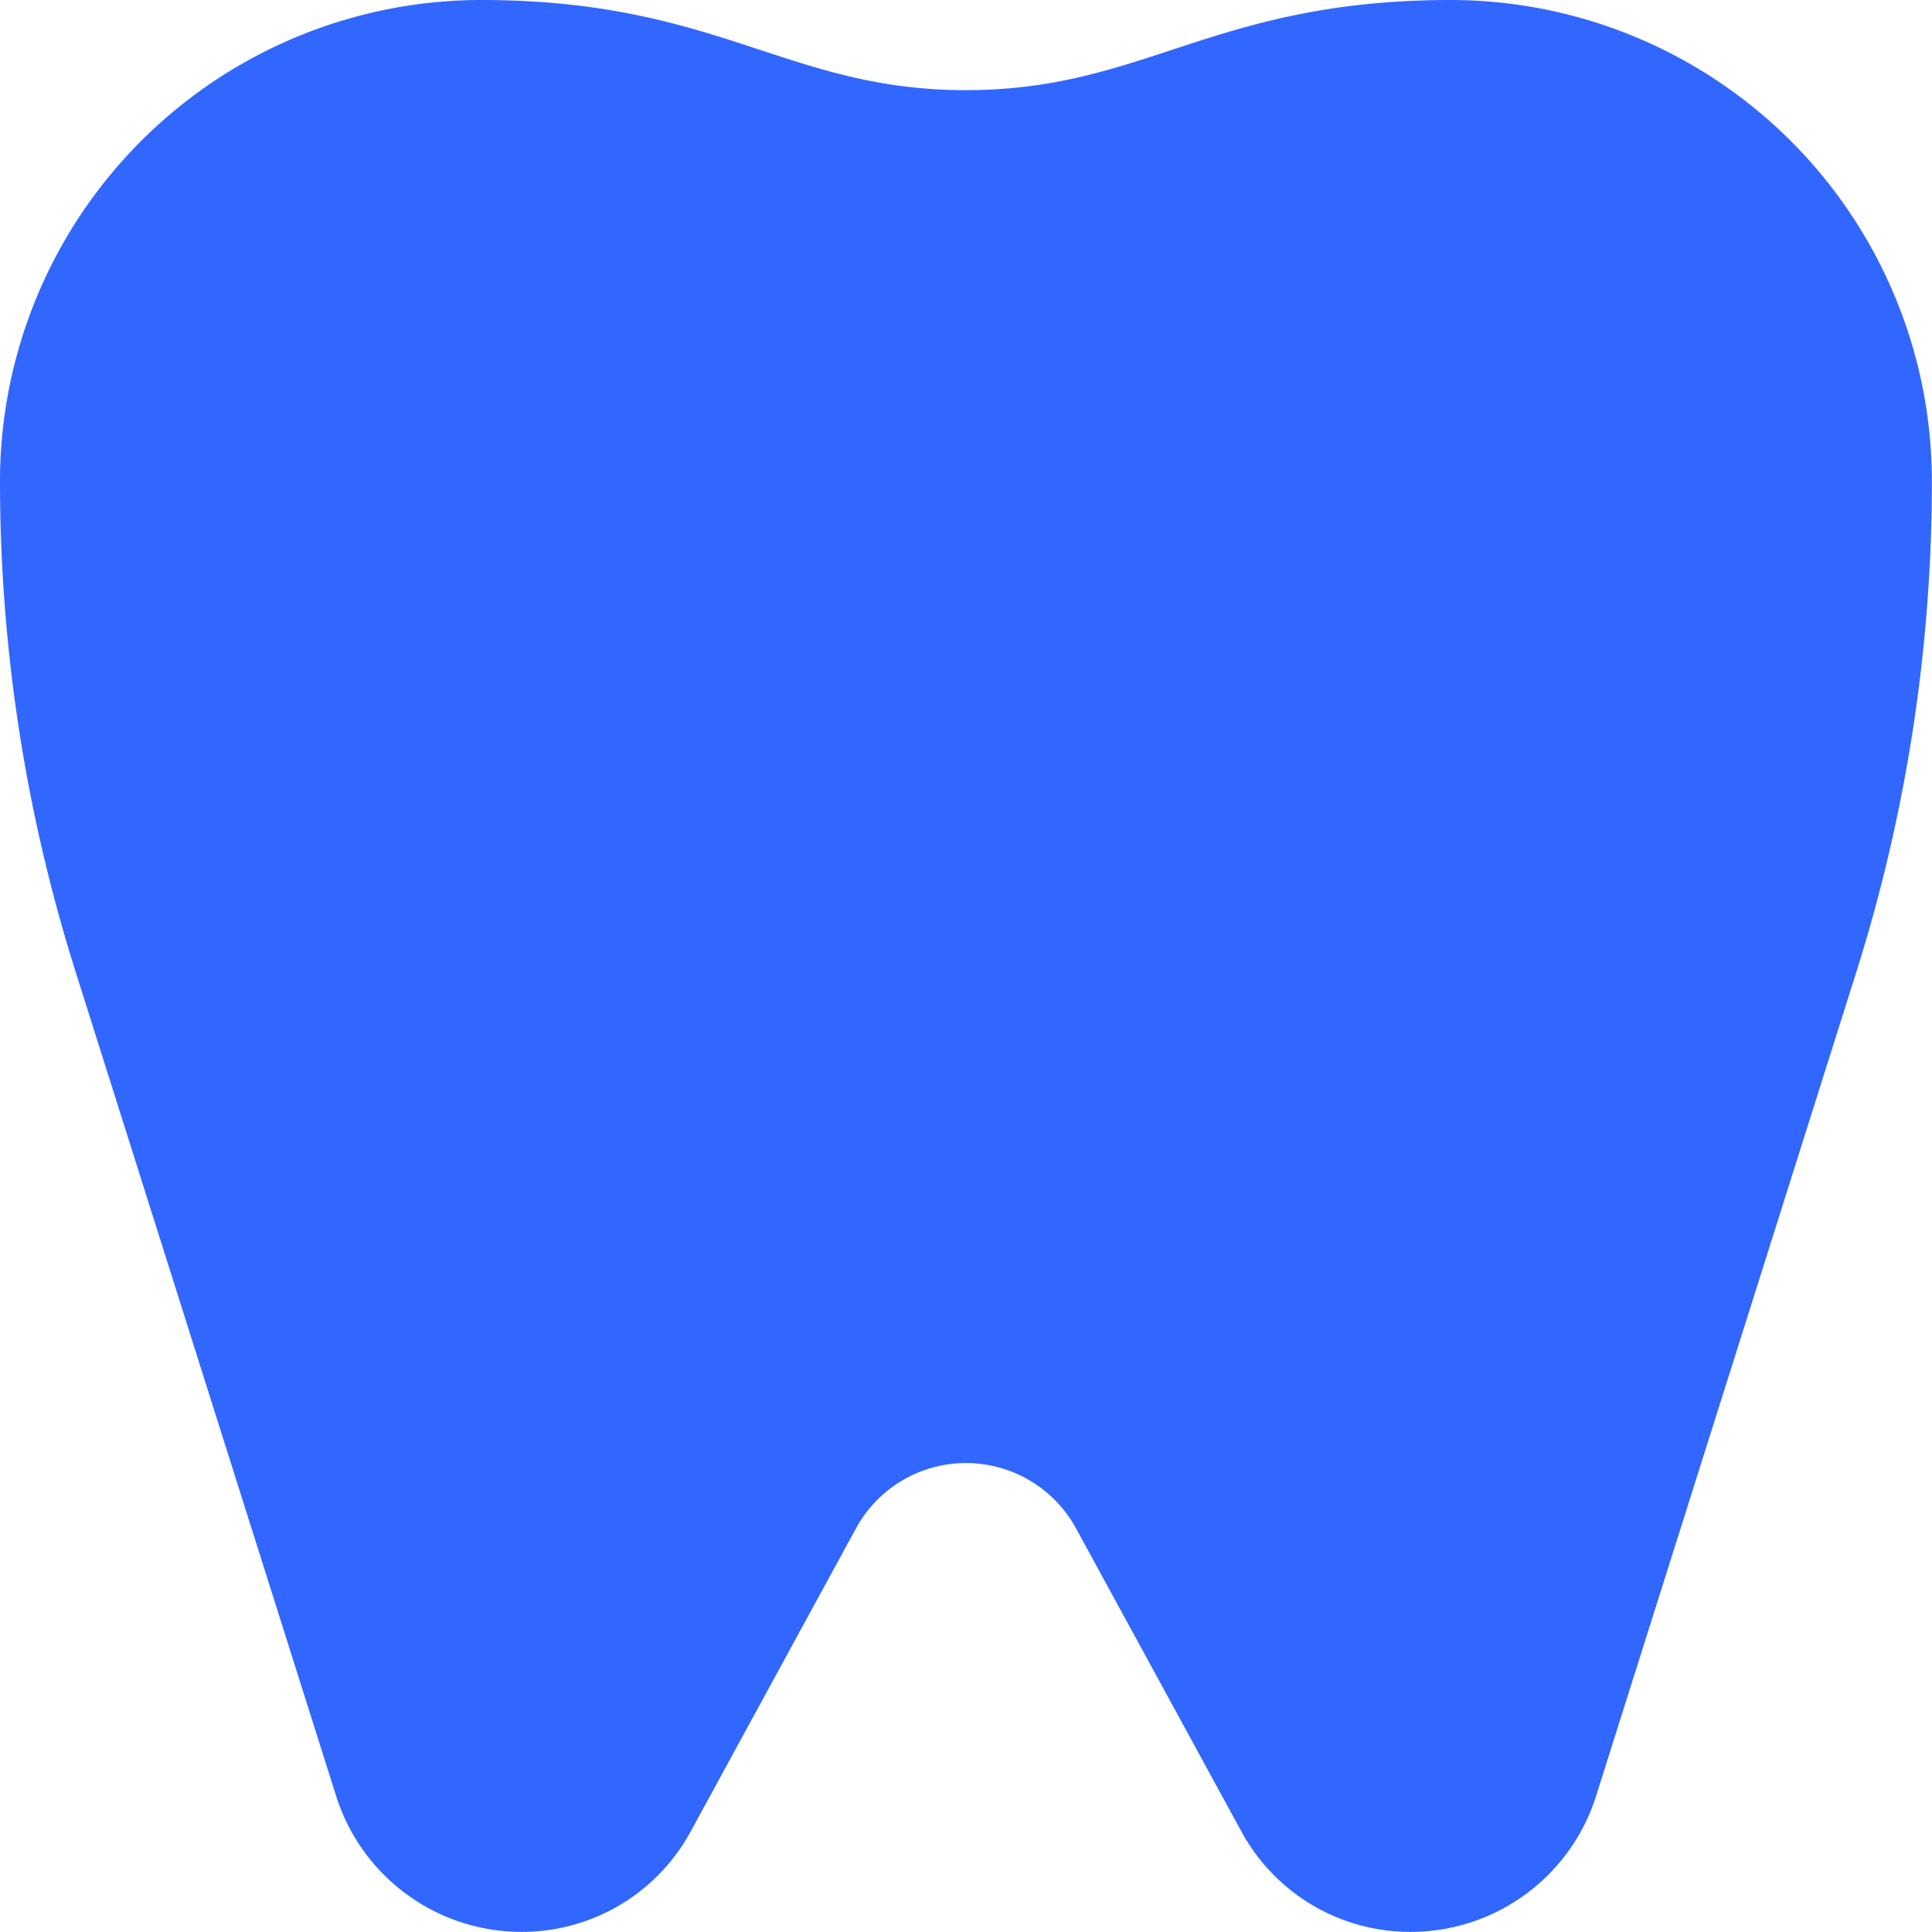 <?xml version="1.0" encoding="UTF-8"?> <svg xmlns="http://www.w3.org/2000/svg" width="64.404" height="64.404" viewBox="0 0 64.404 64.404"><path id="diente" d="M47.006,64.4a6.4,6.4,0,0,1-5.616-3.333L35.869,50.948a4.177,4.177,0,0,0-7.334,0l-5.52,10.122A6.4,6.4,0,0,1,17.4,64.4a6.481,6.481,0,0,1-6.2-4.546L2.522,32.4A54.277,54.277,0,0,1,0,16.035,16.052,16.052,0,0,1,16.032,0C23.967,0,26.216,3.005,32.2,3.005S40.438,0,48.37,0A16.052,16.052,0,0,1,64.4,16.035,54.292,54.292,0,0,1,61.882,32.4L53.21,59.858A6.482,6.482,0,0,1,47.006,64.4Zm0,0" fill="#3167fe"></path></svg> 